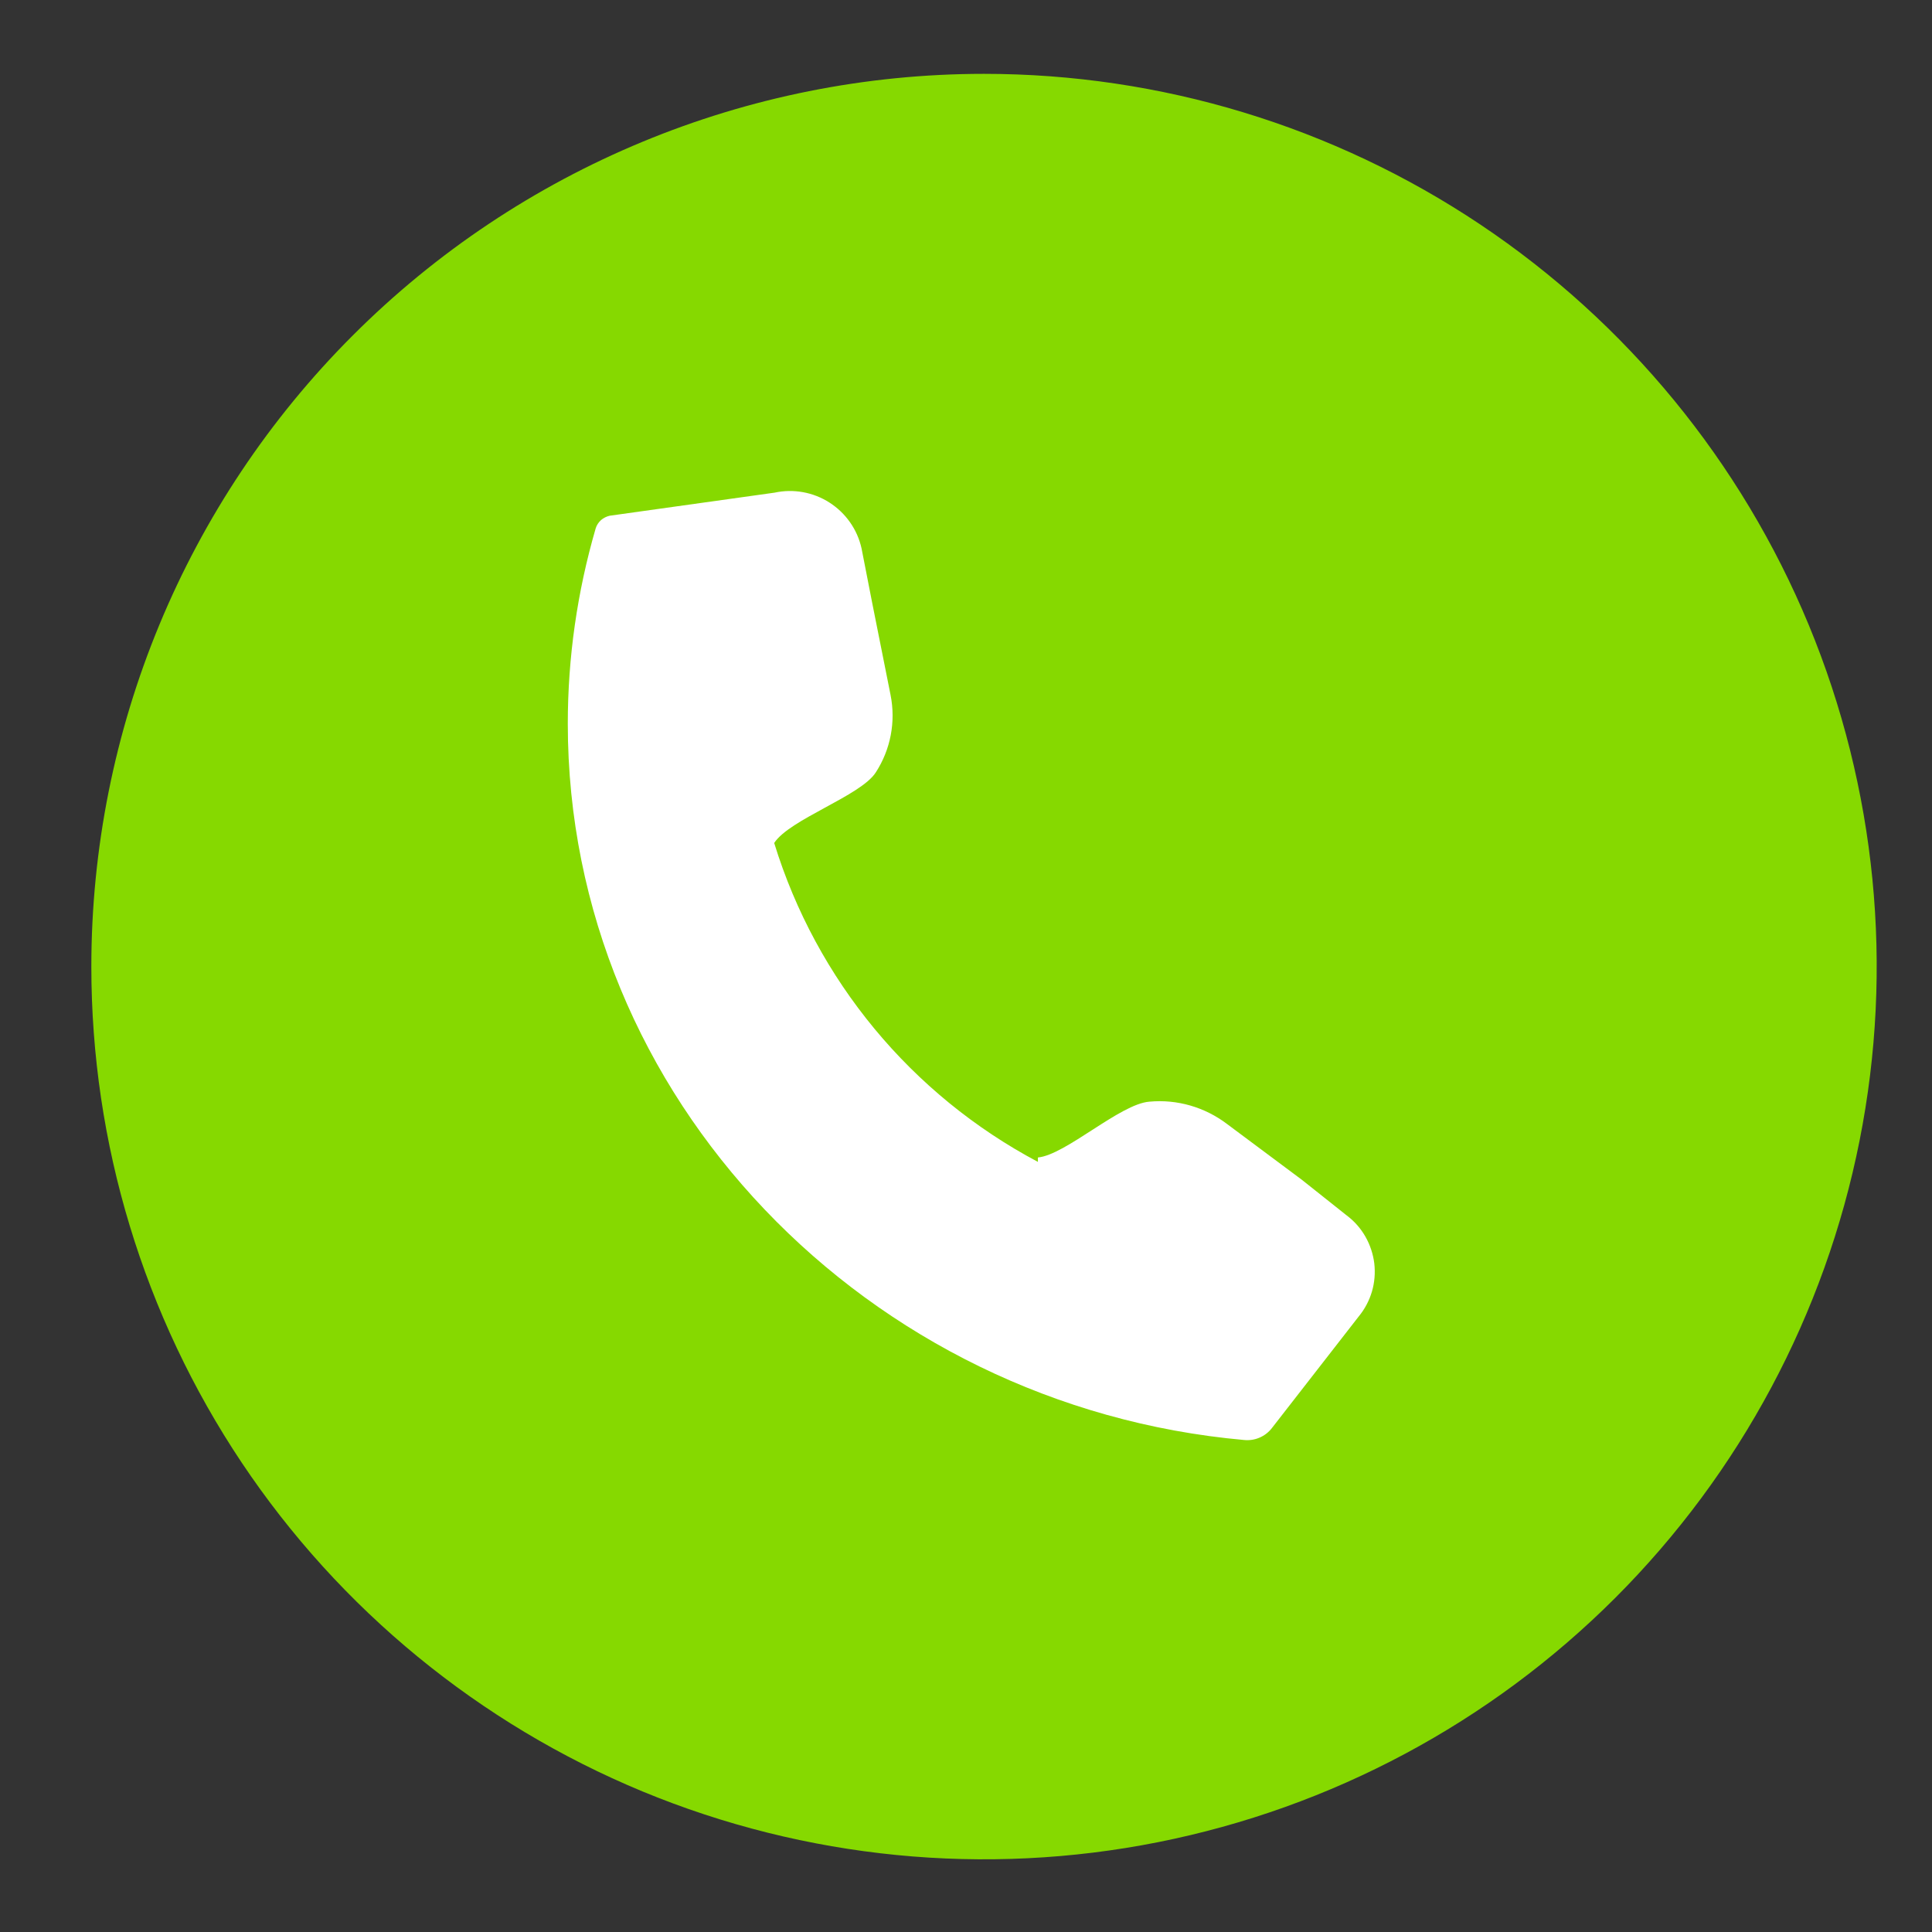 <svg width="18" height="18" viewBox="0 0 18 18" fill="none" xmlns="http://www.w3.org/2000/svg">
    <rect x="0" y="0" width="18" height="18" fill="#333333" stroke="none"/>
    <path d="M0.851 9.006C0.851 10.651 1.338 12.259 2.252 13.627C3.166 14.994 4.465 16.06 5.985 16.69C7.505 17.319 9.177 17.484 10.79 17.163C12.404 16.842 13.886 16.05 15.049 14.887C16.212 13.724 17.004 12.242 17.325 10.628C17.646 9.015 17.481 7.343 16.852 5.823C16.222 4.303 15.156 3.004 13.789 2.09C12.421 1.176 10.813 0.688 9.168 0.688C6.962 0.688 4.846 1.565 3.287 3.125C1.727 4.684 0.851 6.8 0.851 9.006Z" fill="#86D900"/>
    <path d="M9.67 10.784C9.929 10.76 10.436 10.284 10.709 10.264C10.968 10.24 11.225 10.315 11.432 10.472L12.128 10.991L12.547 11.324C12.618 11.377 12.677 11.444 12.721 11.521C12.765 11.598 12.793 11.683 12.804 11.771C12.814 11.859 12.807 11.948 12.782 12.033C12.757 12.118 12.715 12.197 12.659 12.265L11.85 13.305C11.82 13.344 11.78 13.375 11.735 13.394C11.689 13.414 11.64 13.421 11.59 13.416C8.082 13.102 5.29 10.23 5.29 6.742C5.29 6.126 5.378 5.514 5.55 4.922C5.559 4.893 5.576 4.867 5.599 4.846C5.622 4.826 5.65 4.812 5.68 4.805L7.216 4.59C7.392 4.552 7.577 4.585 7.729 4.683C7.88 4.78 7.988 4.933 8.027 5.11L8.128 5.627L8.297 6.474C8.347 6.724 8.298 6.983 8.159 7.197C8.019 7.415 7.356 7.633 7.213 7.854C7.606 9.131 8.49 10.199 9.67 10.825V10.784Z" fill="white"/>
</svg>
